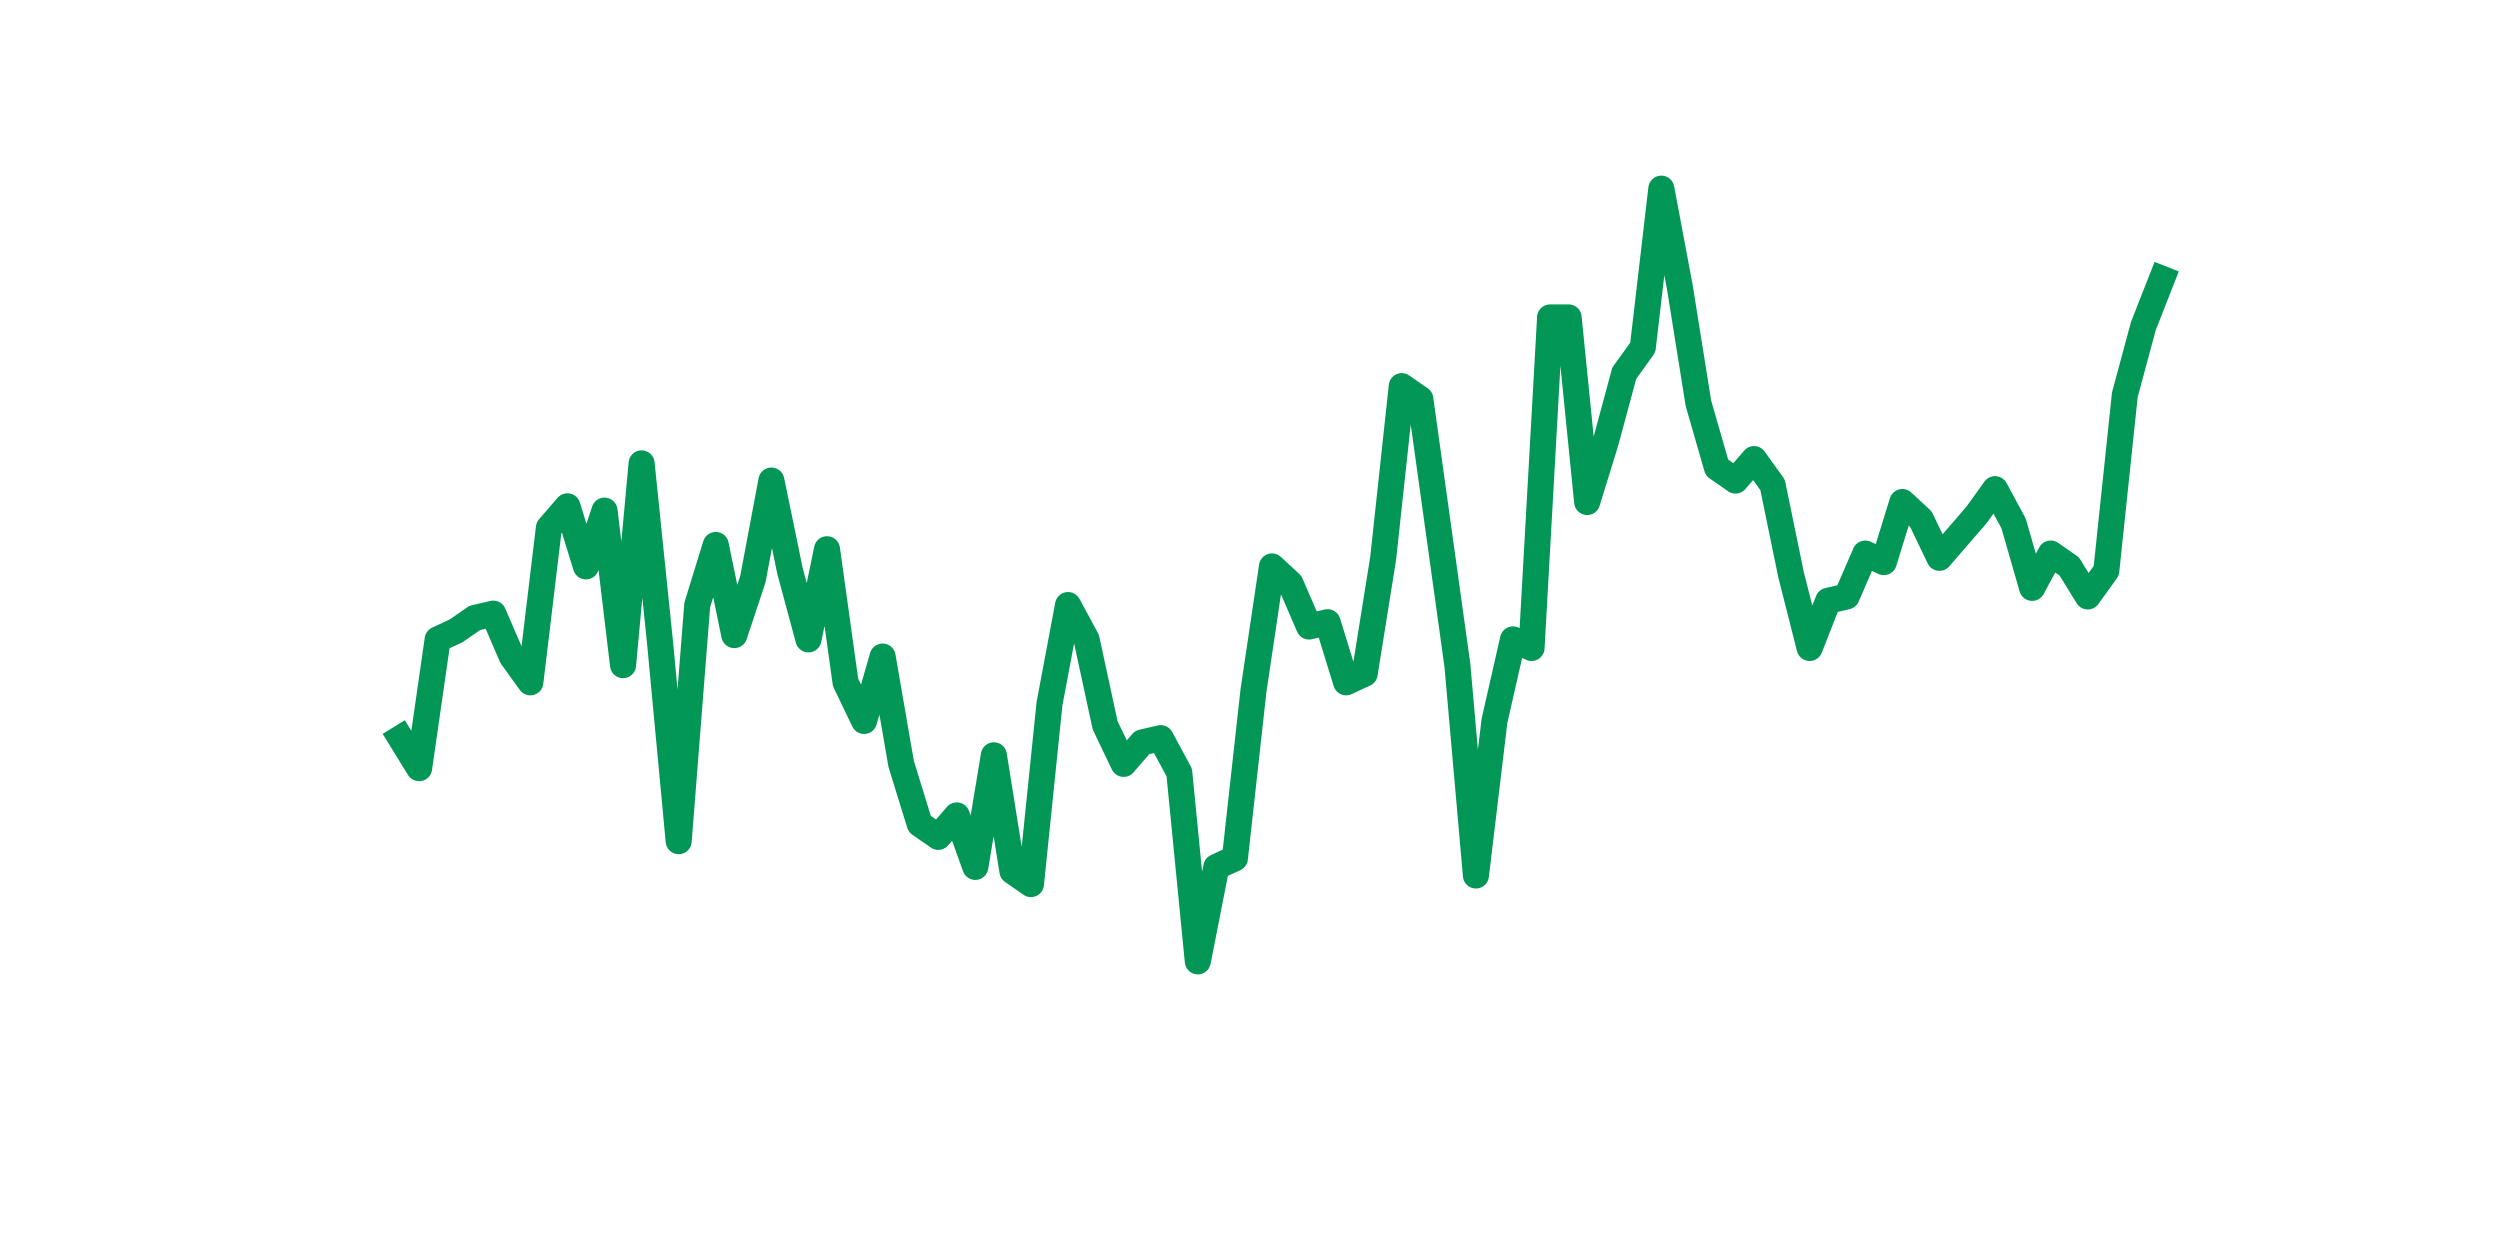 <?xml version="1.0" encoding="utf-8" standalone="no"?>
<!DOCTYPE svg PUBLIC "-//W3C//DTD SVG 1.1//EN"
  "http://www.w3.org/Graphics/SVG/1.1/DTD/svg11.dtd">
<svg xmlns:xlink="http://www.w3.org/1999/xlink" width="144pt" height="72pt" viewBox="0 0 144 72" xmlns="http://www.w3.org/2000/svg" version="1.1">
 <defs>
  <style type="text/css">*{stroke-linejoin: round; stroke-linecap: butt}</style>
 </defs>
 <g id="figure_1">
  <g id="patch_1">
   <path d="M 0 72 
L 144 72 
L 144 0 
L 0 0 
z
" style="fill: #ffffff"/>
  </g>
  <g id="axes_1">
   <g id="line2d_1">
    <path d="M 23.073 42.516 
L 24.141 44.247 
L 25.209 36.829 
L 26.277 36.335 
L 27.344 35.593 
L 28.412 35.345 
L 29.48 37.818 
L 30.548 39.302 
L 31.616 30.4 
L 32.684 29.164 
L 33.752 32.625 
L 34.82 29.411 
L 35.888 38.313 
L 36.956 26.691 
L 38.024 37.076 
L 39.092 48.451 
L 40.16 34.851 
L 41.228 31.389 
L 42.296 36.582 
L 43.364 33.367 
L 44.432 27.68 
L 45.5 32.873 
L 46.567 36.829 
L 47.635 31.636 
L 48.703 39.302 
L 49.771 41.527 
L 50.839 37.818 
L 51.907 44 
L 52.975 47.462 
L 54.043 48.204 
L 55.111 46.967 
L 56.179 49.935 
L 57.247 43.505 
L 58.315 50.182 
L 59.383 50.924 
L 60.451 40.538 
L 61.519 34.851 
L 62.587 36.829 
L 63.655 41.775 
L 64.722 44 
L 65.79 42.764 
L 66.858 42.516 
L 67.926 44.495 
L 68.994 55.375 
L 70.062 49.935 
L 71.13 49.44 
L 72.198 39.796 
L 73.266 32.625 
L 74.334 33.615 
L 75.402 36.087 
L 76.47 35.84 
L 77.538 39.302 
L 78.606 38.807 
L 79.674 32.131 
L 80.742 22.24 
L 81.81 22.982 
L 82.878 30.647 
L 83.945 38.313 
L 85.013 50.429 
L 86.081 41.527 
L 87.149 36.829 
L 88.217 37.324 
L 89.285 18.284 
L 90.353 18.284 
L 91.421 28.916 
L 92.489 25.455 
L 93.557 21.498 
L 94.625 20.015 
L 95.693 10.865 
L 96.761 16.553 
L 97.829 23.229 
L 98.897 26.938 
L 99.965 27.68 
L 101.033 26.444 
L 102.1 27.927 
L 103.168 33.12 
L 104.236 37.324 
L 105.304 34.604 
L 106.372 34.356 
L 107.44 31.884 
L 108.508 32.378 
L 109.576 28.916 
L 110.644 29.905 
L 111.712 32.131 
L 112.78 30.895 
L 113.848 29.658 
L 114.916 28.175 
L 115.984 30.153 
L 117.052 33.862 
L 118.12 31.884 
L 119.188 32.625 
L 120.256 34.356 
L 121.323 32.873 
L 122.391 22.735 
L 123.459 18.778 
L 124.527 16.058 
" clip-path="url(#p786d696c4b)" style="fill: none; stroke: #029756; stroke-width: 1.5; stroke-linecap: square"/>
   </g>
  </g>
 </g>
 <defs>
  <clipPath id="p786d696c4b">
   <rect x="18" y="8.64" width="111.6" height="48.96"/>
  </clipPath>
 </defs>
</svg>
